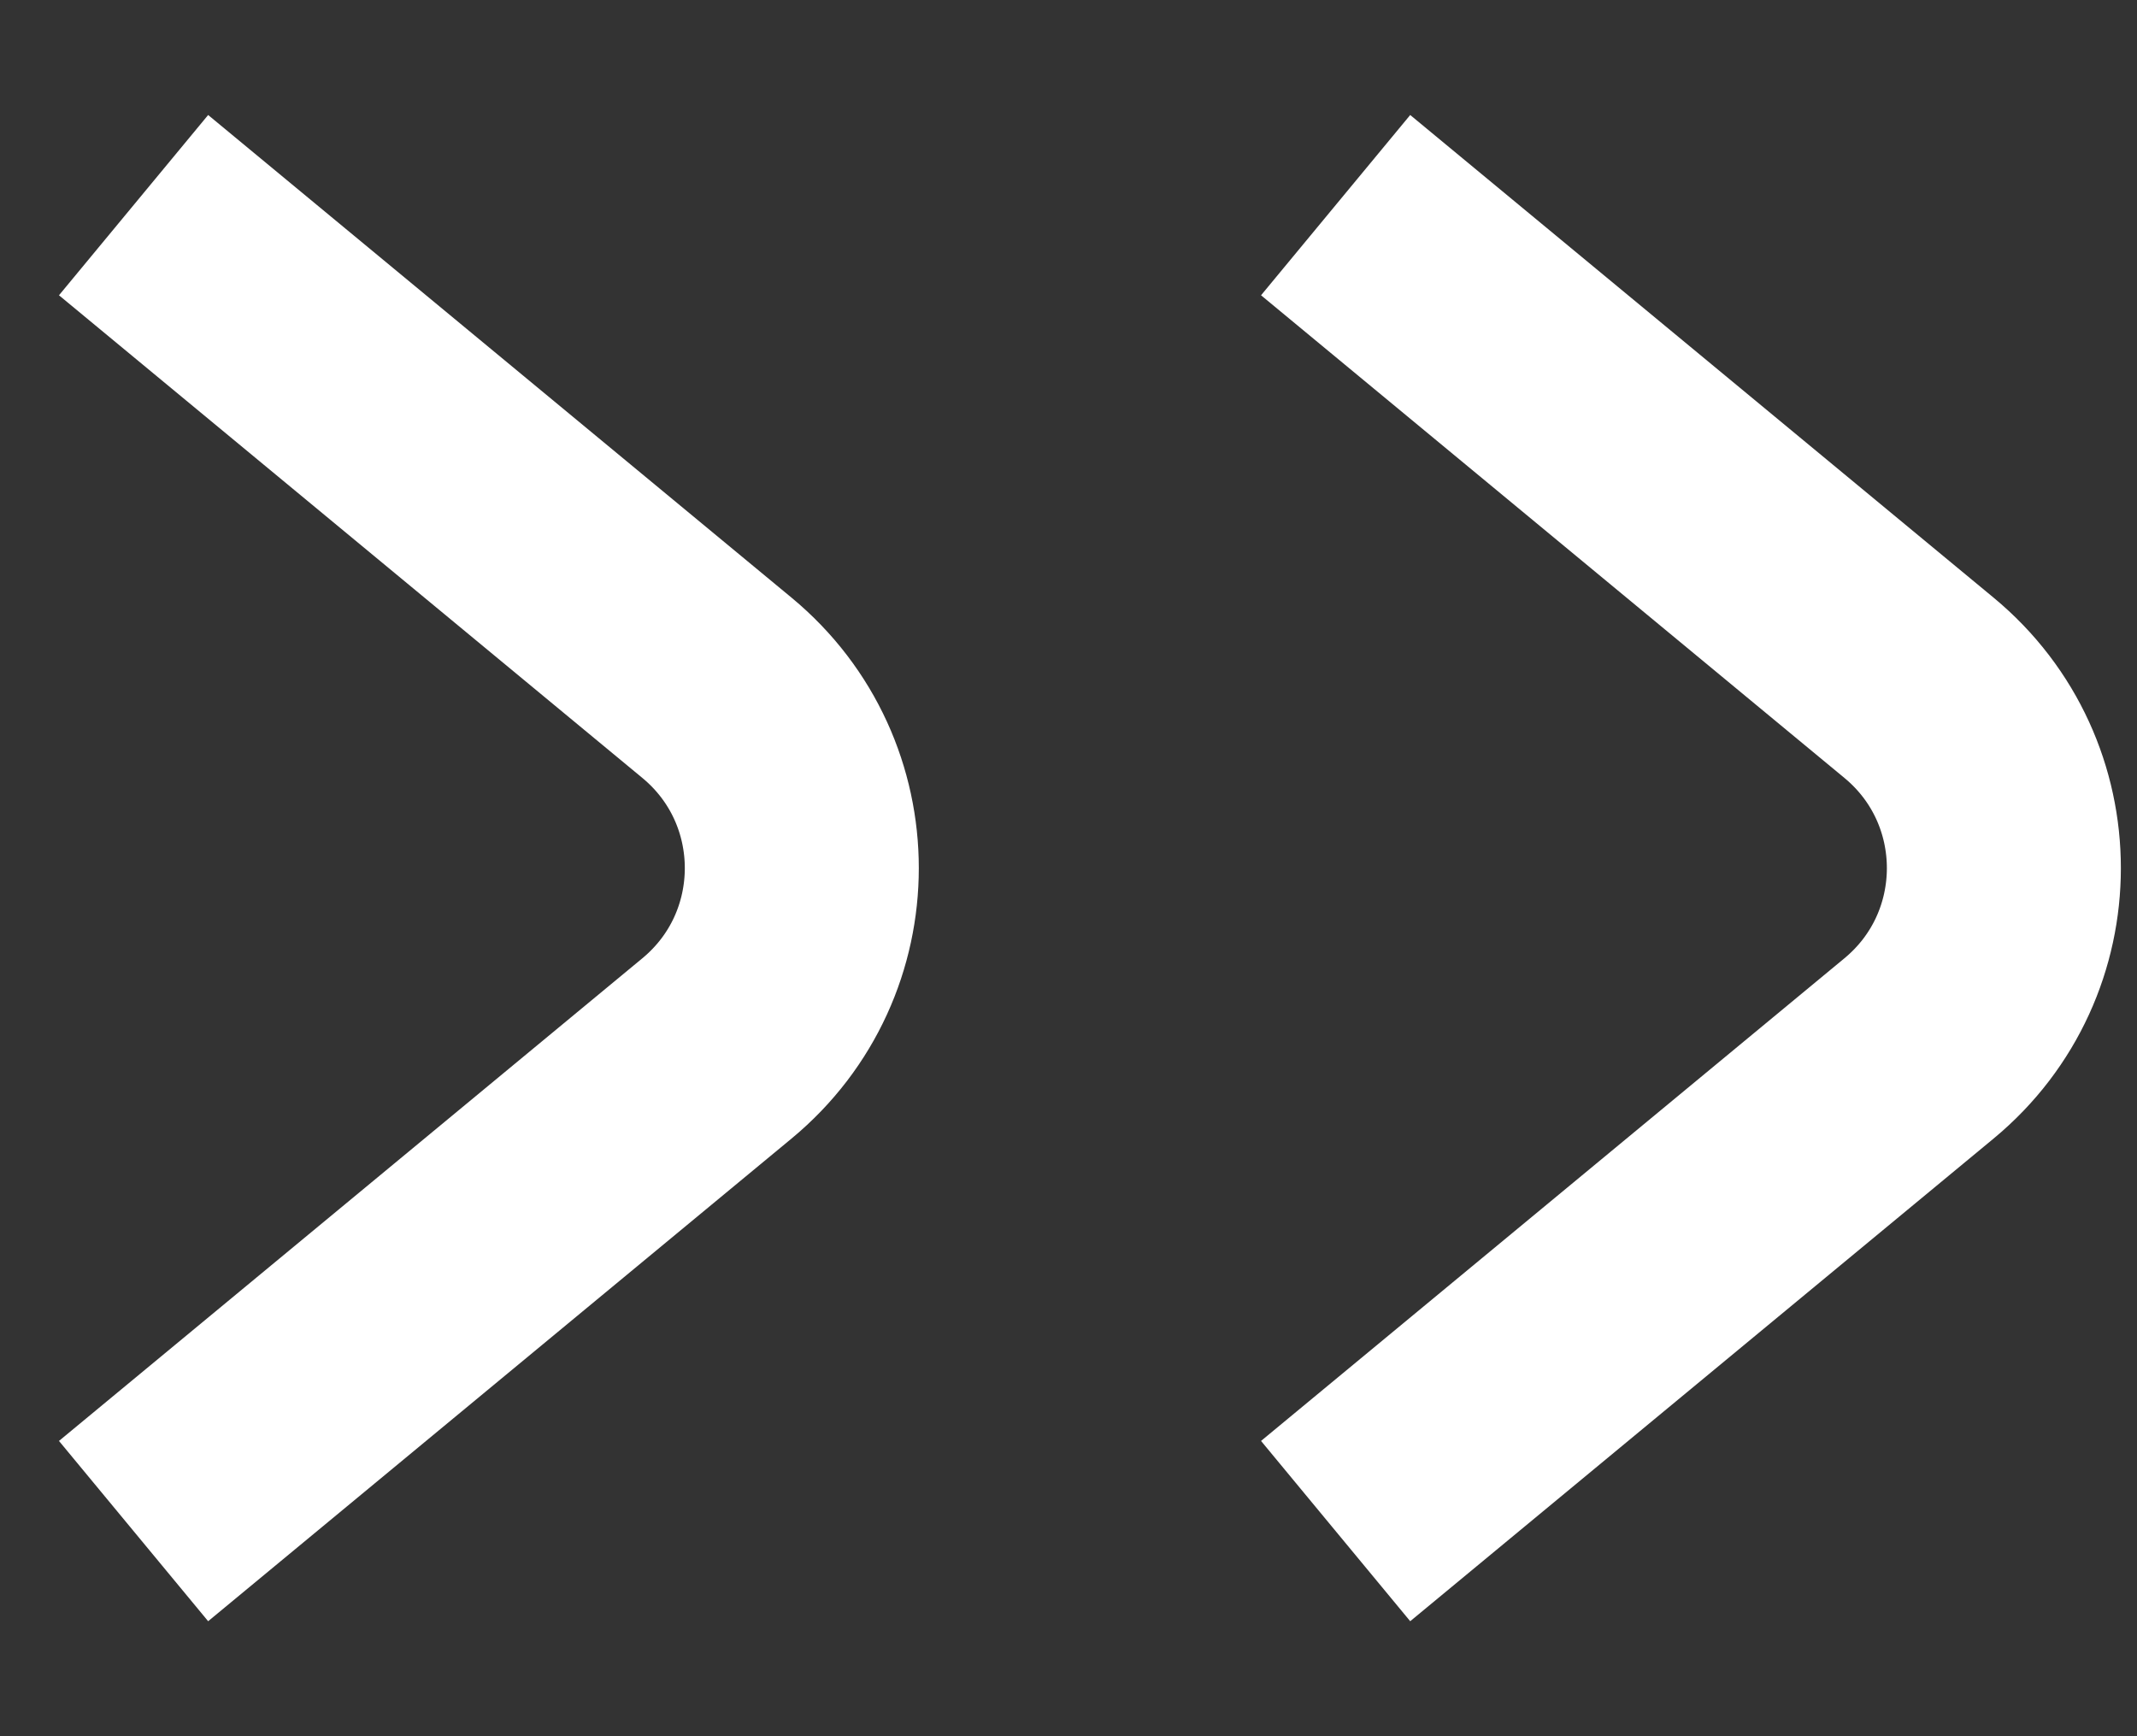 <?xml version="1.0" encoding="UTF-8"?> <svg xmlns="http://www.w3.org/2000/svg" width="16" height="13" viewBox="0 0 16 13" fill="none"><rect x="0" y="0" width="16" height="13" fill="#333333" stroke="none"/> <path d="M10 11.464L14.368 7.85C15.215 7.149 15.215 5.851 14.368 5.15L10 1.536" stroke="white" stroke-width="1.752"></path> <path d="M1 11.464L5.368 7.85C6.215 7.149 6.215 5.851 5.368 5.15L1 1.536" stroke="white" stroke-width="1.752"></path> </svg> 